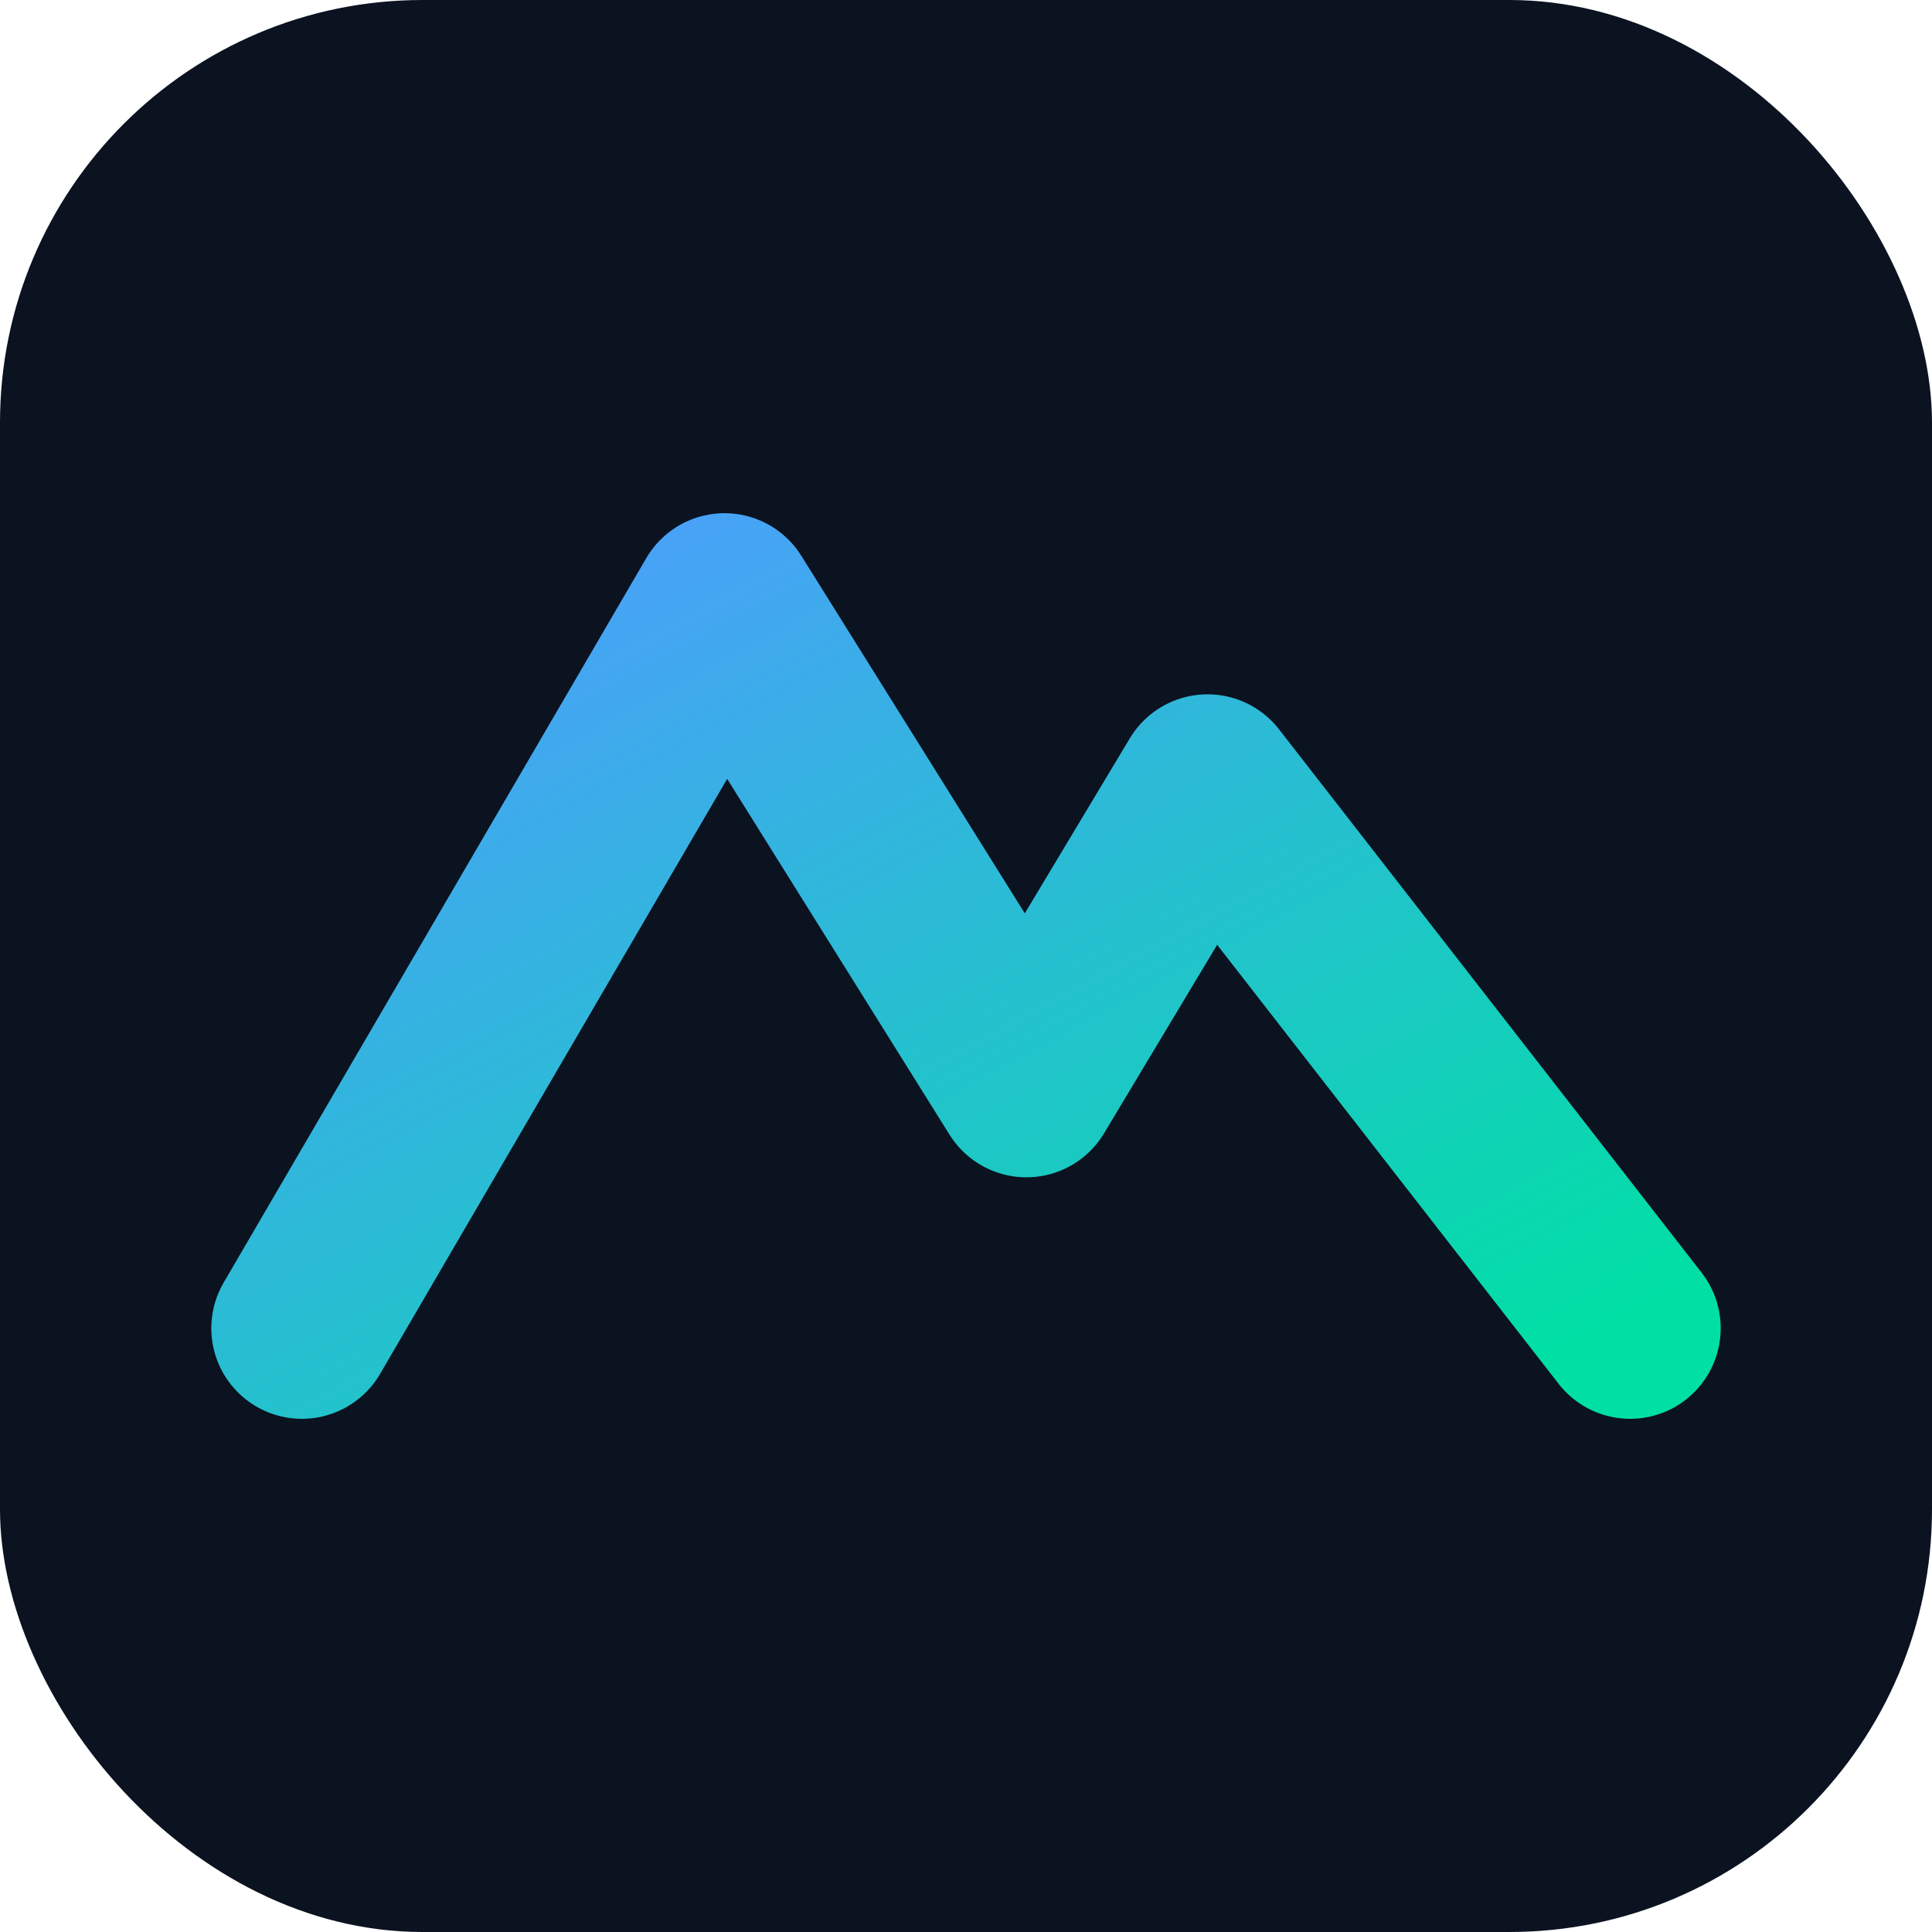 <svg xmlns="http://www.w3.org/2000/svg" viewBox="0 0 64 64">
  <defs><linearGradient id="g" x1="0" y1="0" x2="1" y2="1"><stop offset="0" stop-color="#4f9cff"/><stop offset="1" stop-color="#00e0a4"/></linearGradient></defs>
  <rect width="64" height="64" rx="14" fill="#0b1220"/>
  <path d="M10 44l14-24 10 16 6-10 14 18" fill="none" stroke="url(#g)" stroke-width="6" stroke-linecap="round" stroke-linejoin="round"/>
</svg>